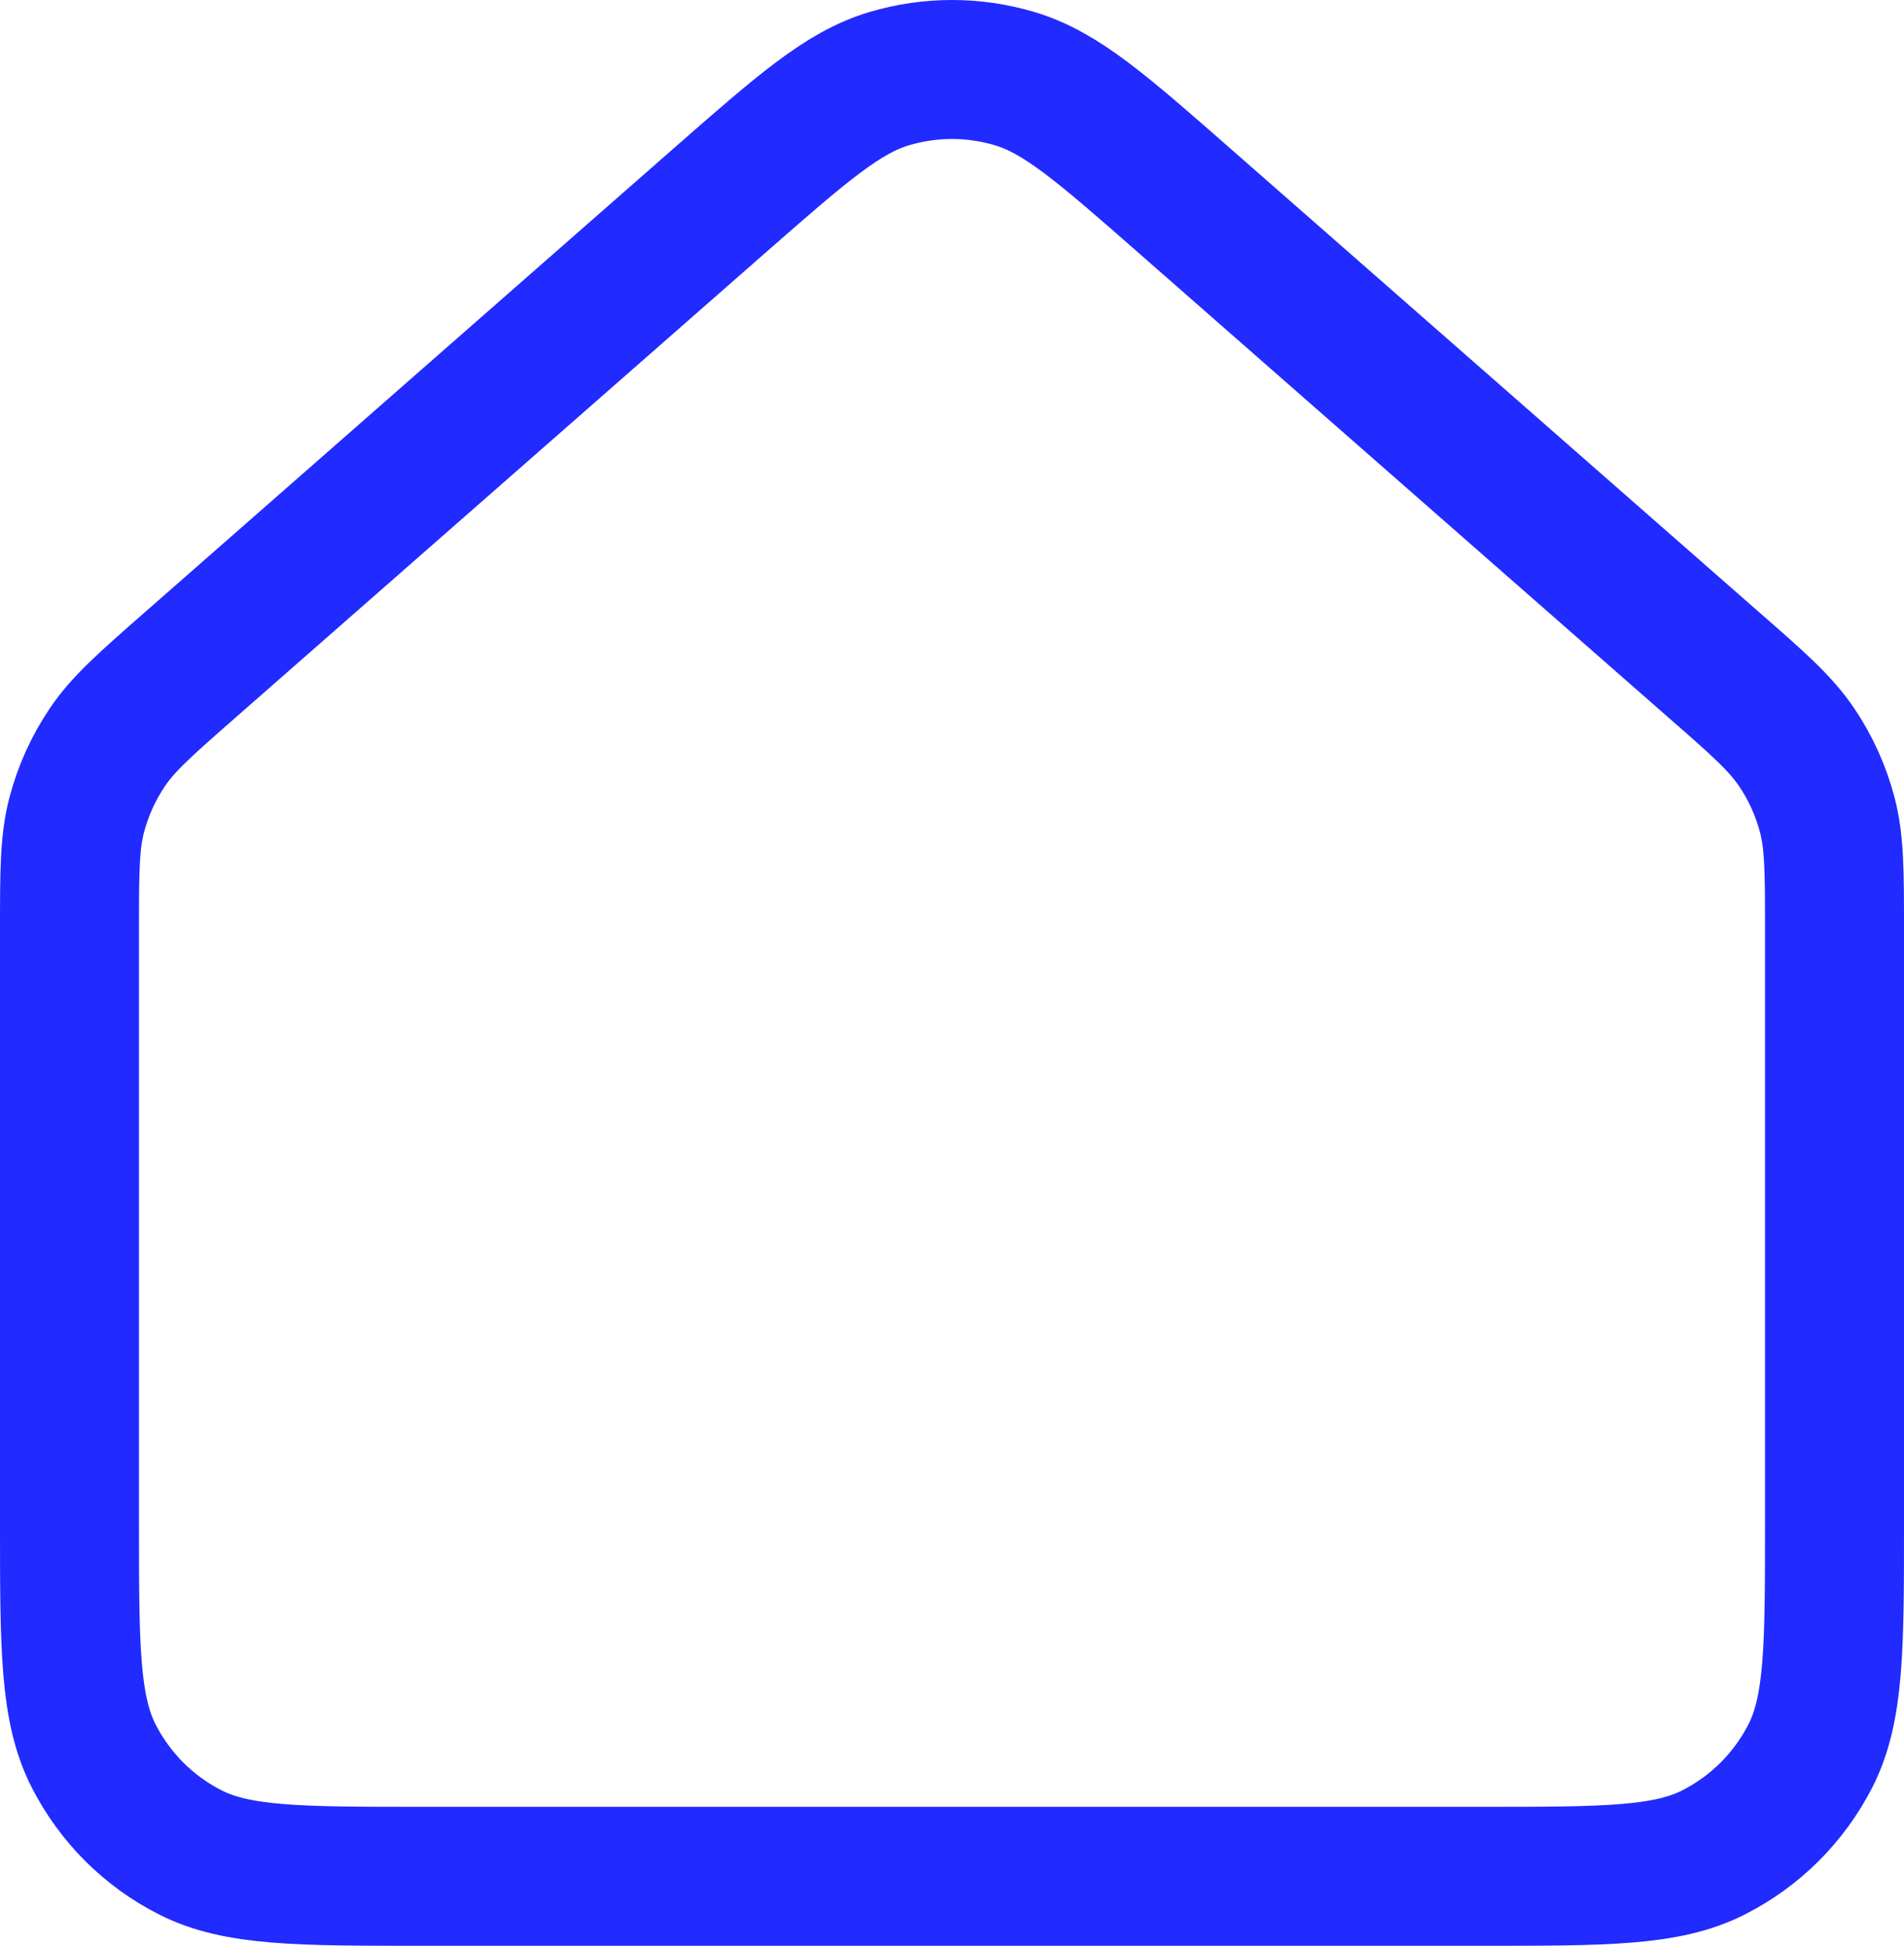 <?xml version="1.0" encoding="UTF-8"?> <svg xmlns="http://www.w3.org/2000/svg" width="137" height="140" viewBox="0 0 137 140" fill="none"><path d="M5 67.003V109.545C5 118.454 5 122.909 6.73 126.321C8.254 129.312 10.675 131.747 13.668 133.266C17.057 135 21.502 135 30.376 135H106.624C115.498 135 119.935 135 123.324 133.266C126.313 131.744 128.744 129.313 130.27 126.321C132 122.917 132 118.47 132 109.577V67.003C132 62.755 132 60.631 131.484 58.651C131.027 56.9 130.276 55.24 129.262 53.742C128.111 52.048 126.523 50.64 123.324 47.848L85.224 14.438C79.303 9.244 76.334 6.643 73.001 5.656C70.064 4.781 66.936 4.781 63.992 5.656C60.658 6.643 57.705 9.236 51.784 14.422L13.676 47.848C10.485 50.648 8.889 52.048 7.746 53.735C6.729 55.234 5.974 56.897 5.516 58.651C5 60.623 5 62.755 5 67.003Z" stroke="#212AFF" stroke-width="10" stroke-linecap="round" stroke-linejoin="round"></path></svg> 